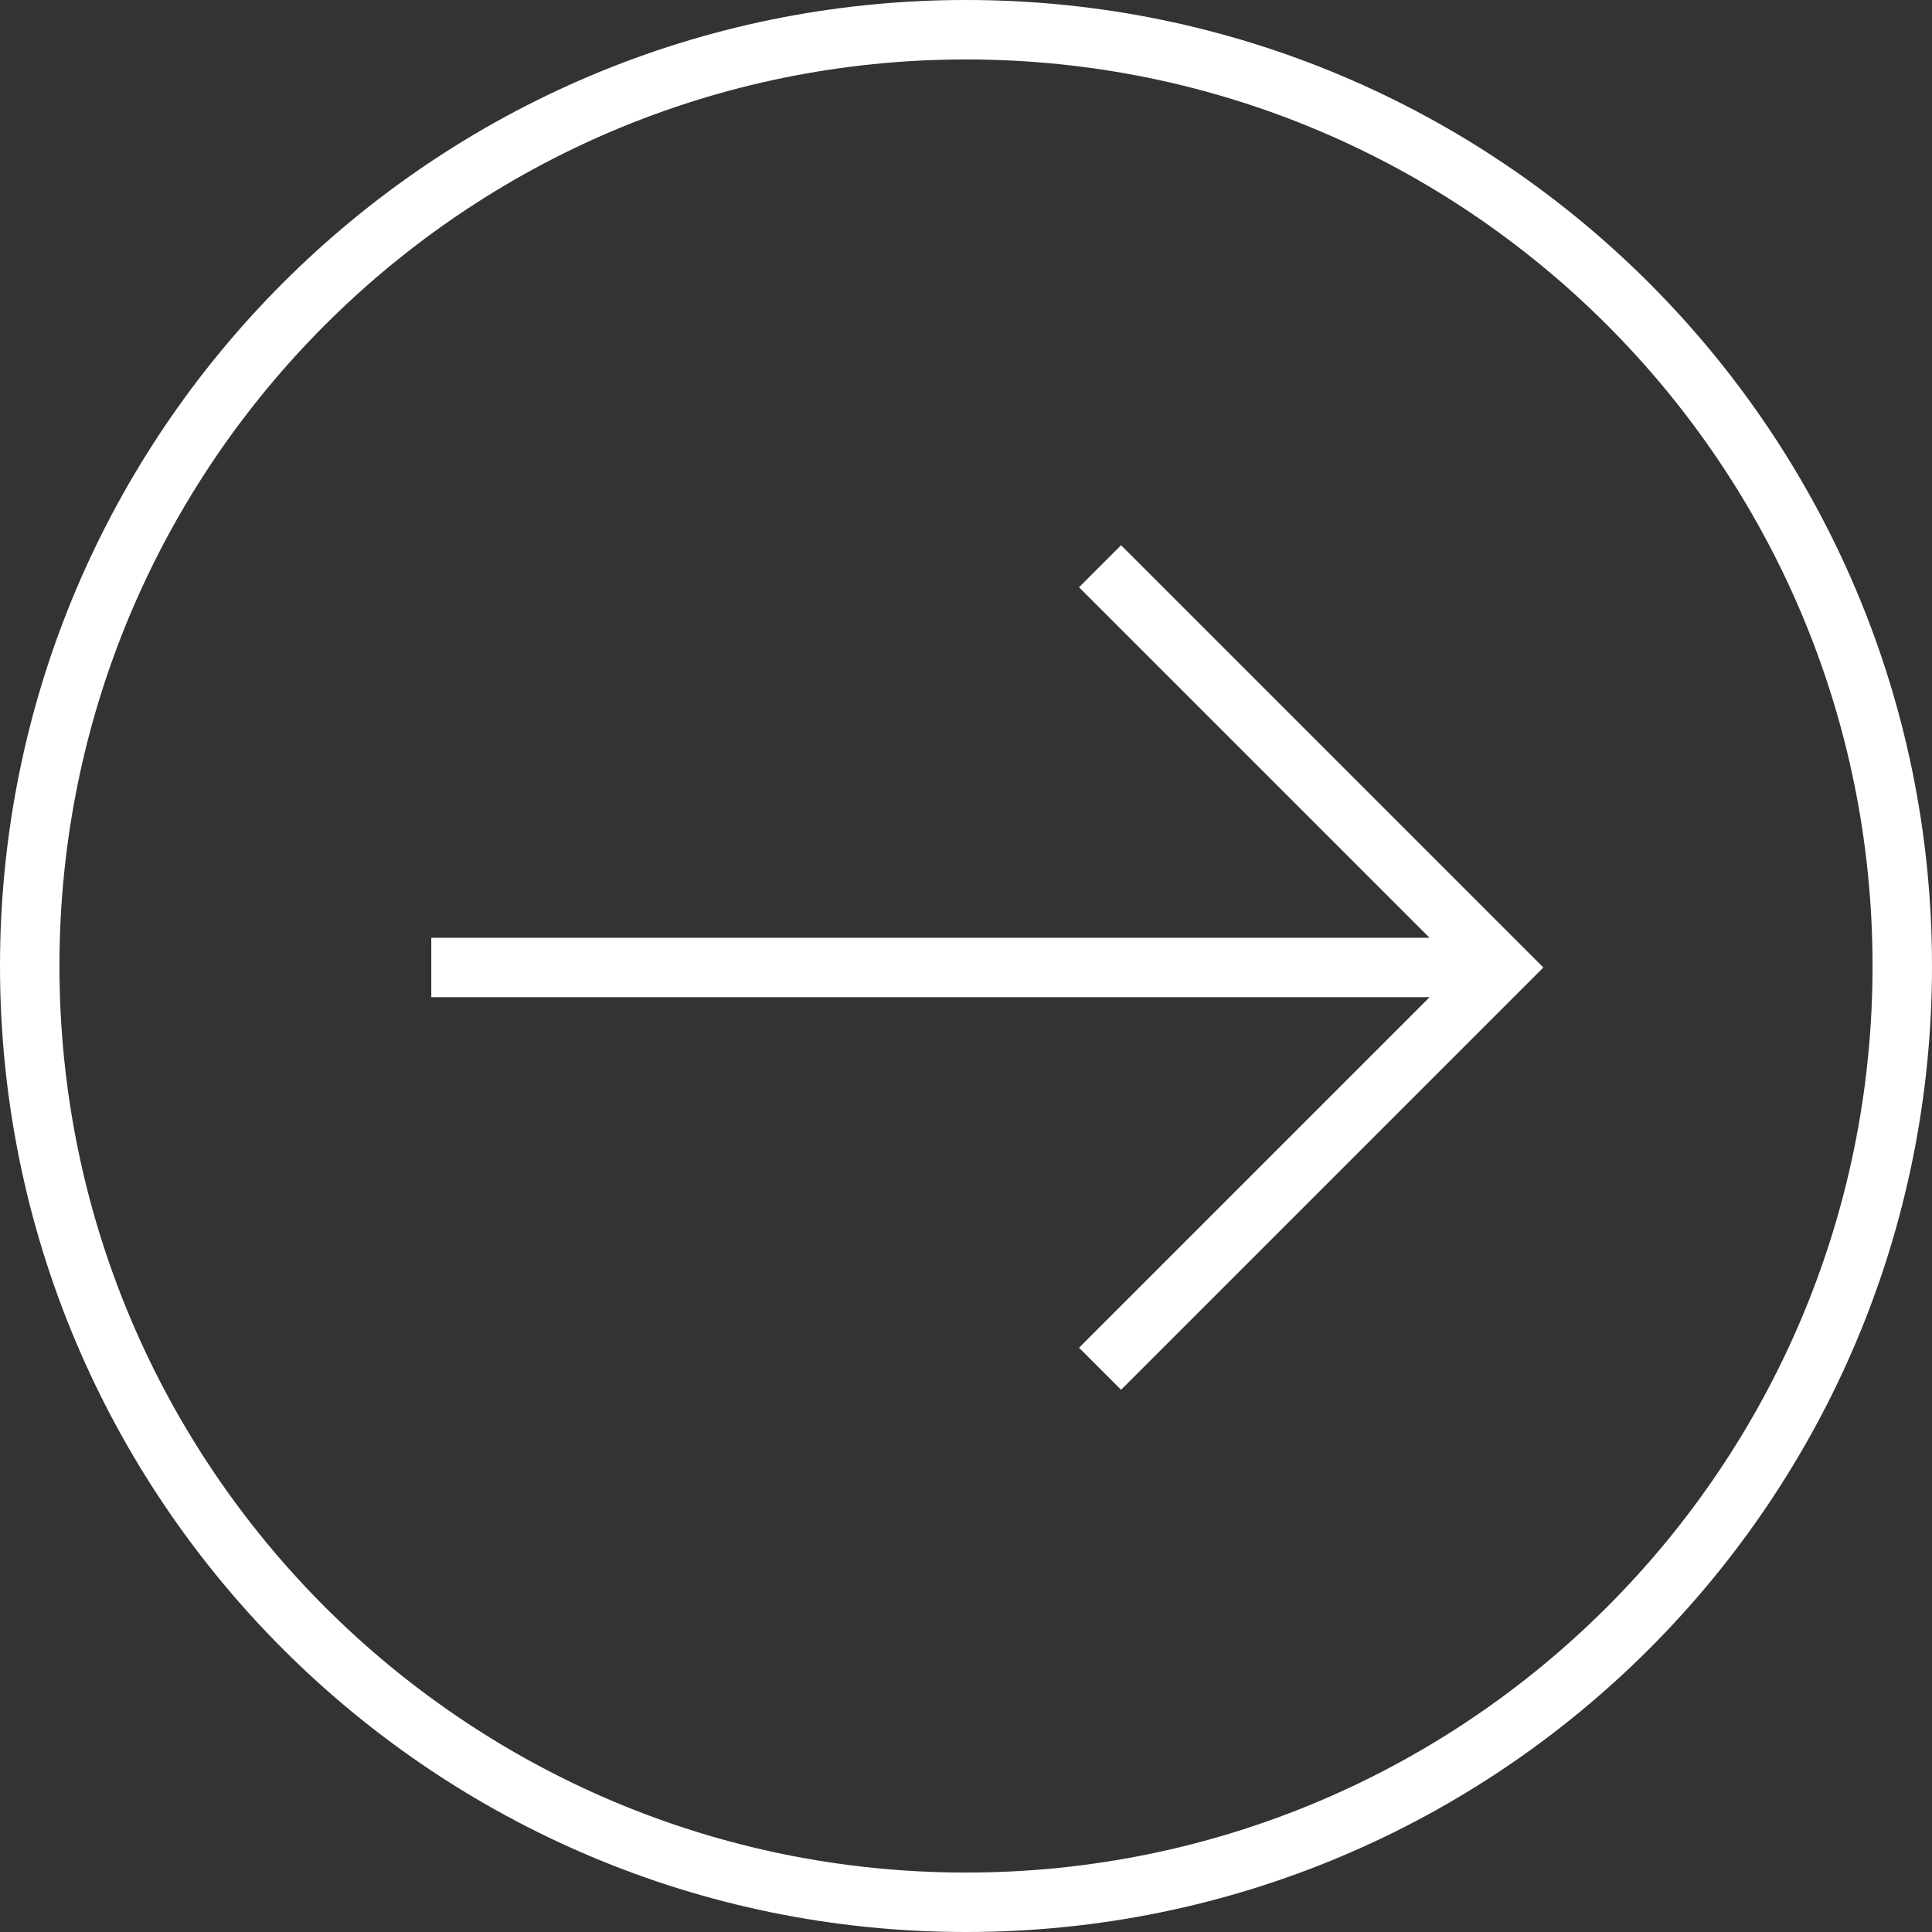 <svg width="48" height="48" viewBox="0 0 48 48" fill="none" xmlns="http://www.w3.org/2000/svg">
<rect x="0" y="0" width="48" height="48" fill="#333333" stroke="none"/>
<path fill-rule="evenodd" clip-rule="evenodd" d="M1.477 24C1.477 11.561 11.561 1.477 24 1.477C36.439 1.477 46.523 11.561 46.523 24C46.523 36.439 36.439 46.523 24 46.523C11.561 46.523 1.477 36.439 1.477 24ZM24 0C10.745 0 0 10.745 0 24C0 37.255 10.745 48 24 48C37.255 48 48 37.255 48 24C48 10.745 37.255 0 24 0ZM27.853 13.546L38.344 24.037L27.853 34.529L26.808 33.484L35.518 24.775H10.715V23.298H35.516L26.808 14.59L27.853 13.546Z" fill="white"/>
</svg>
